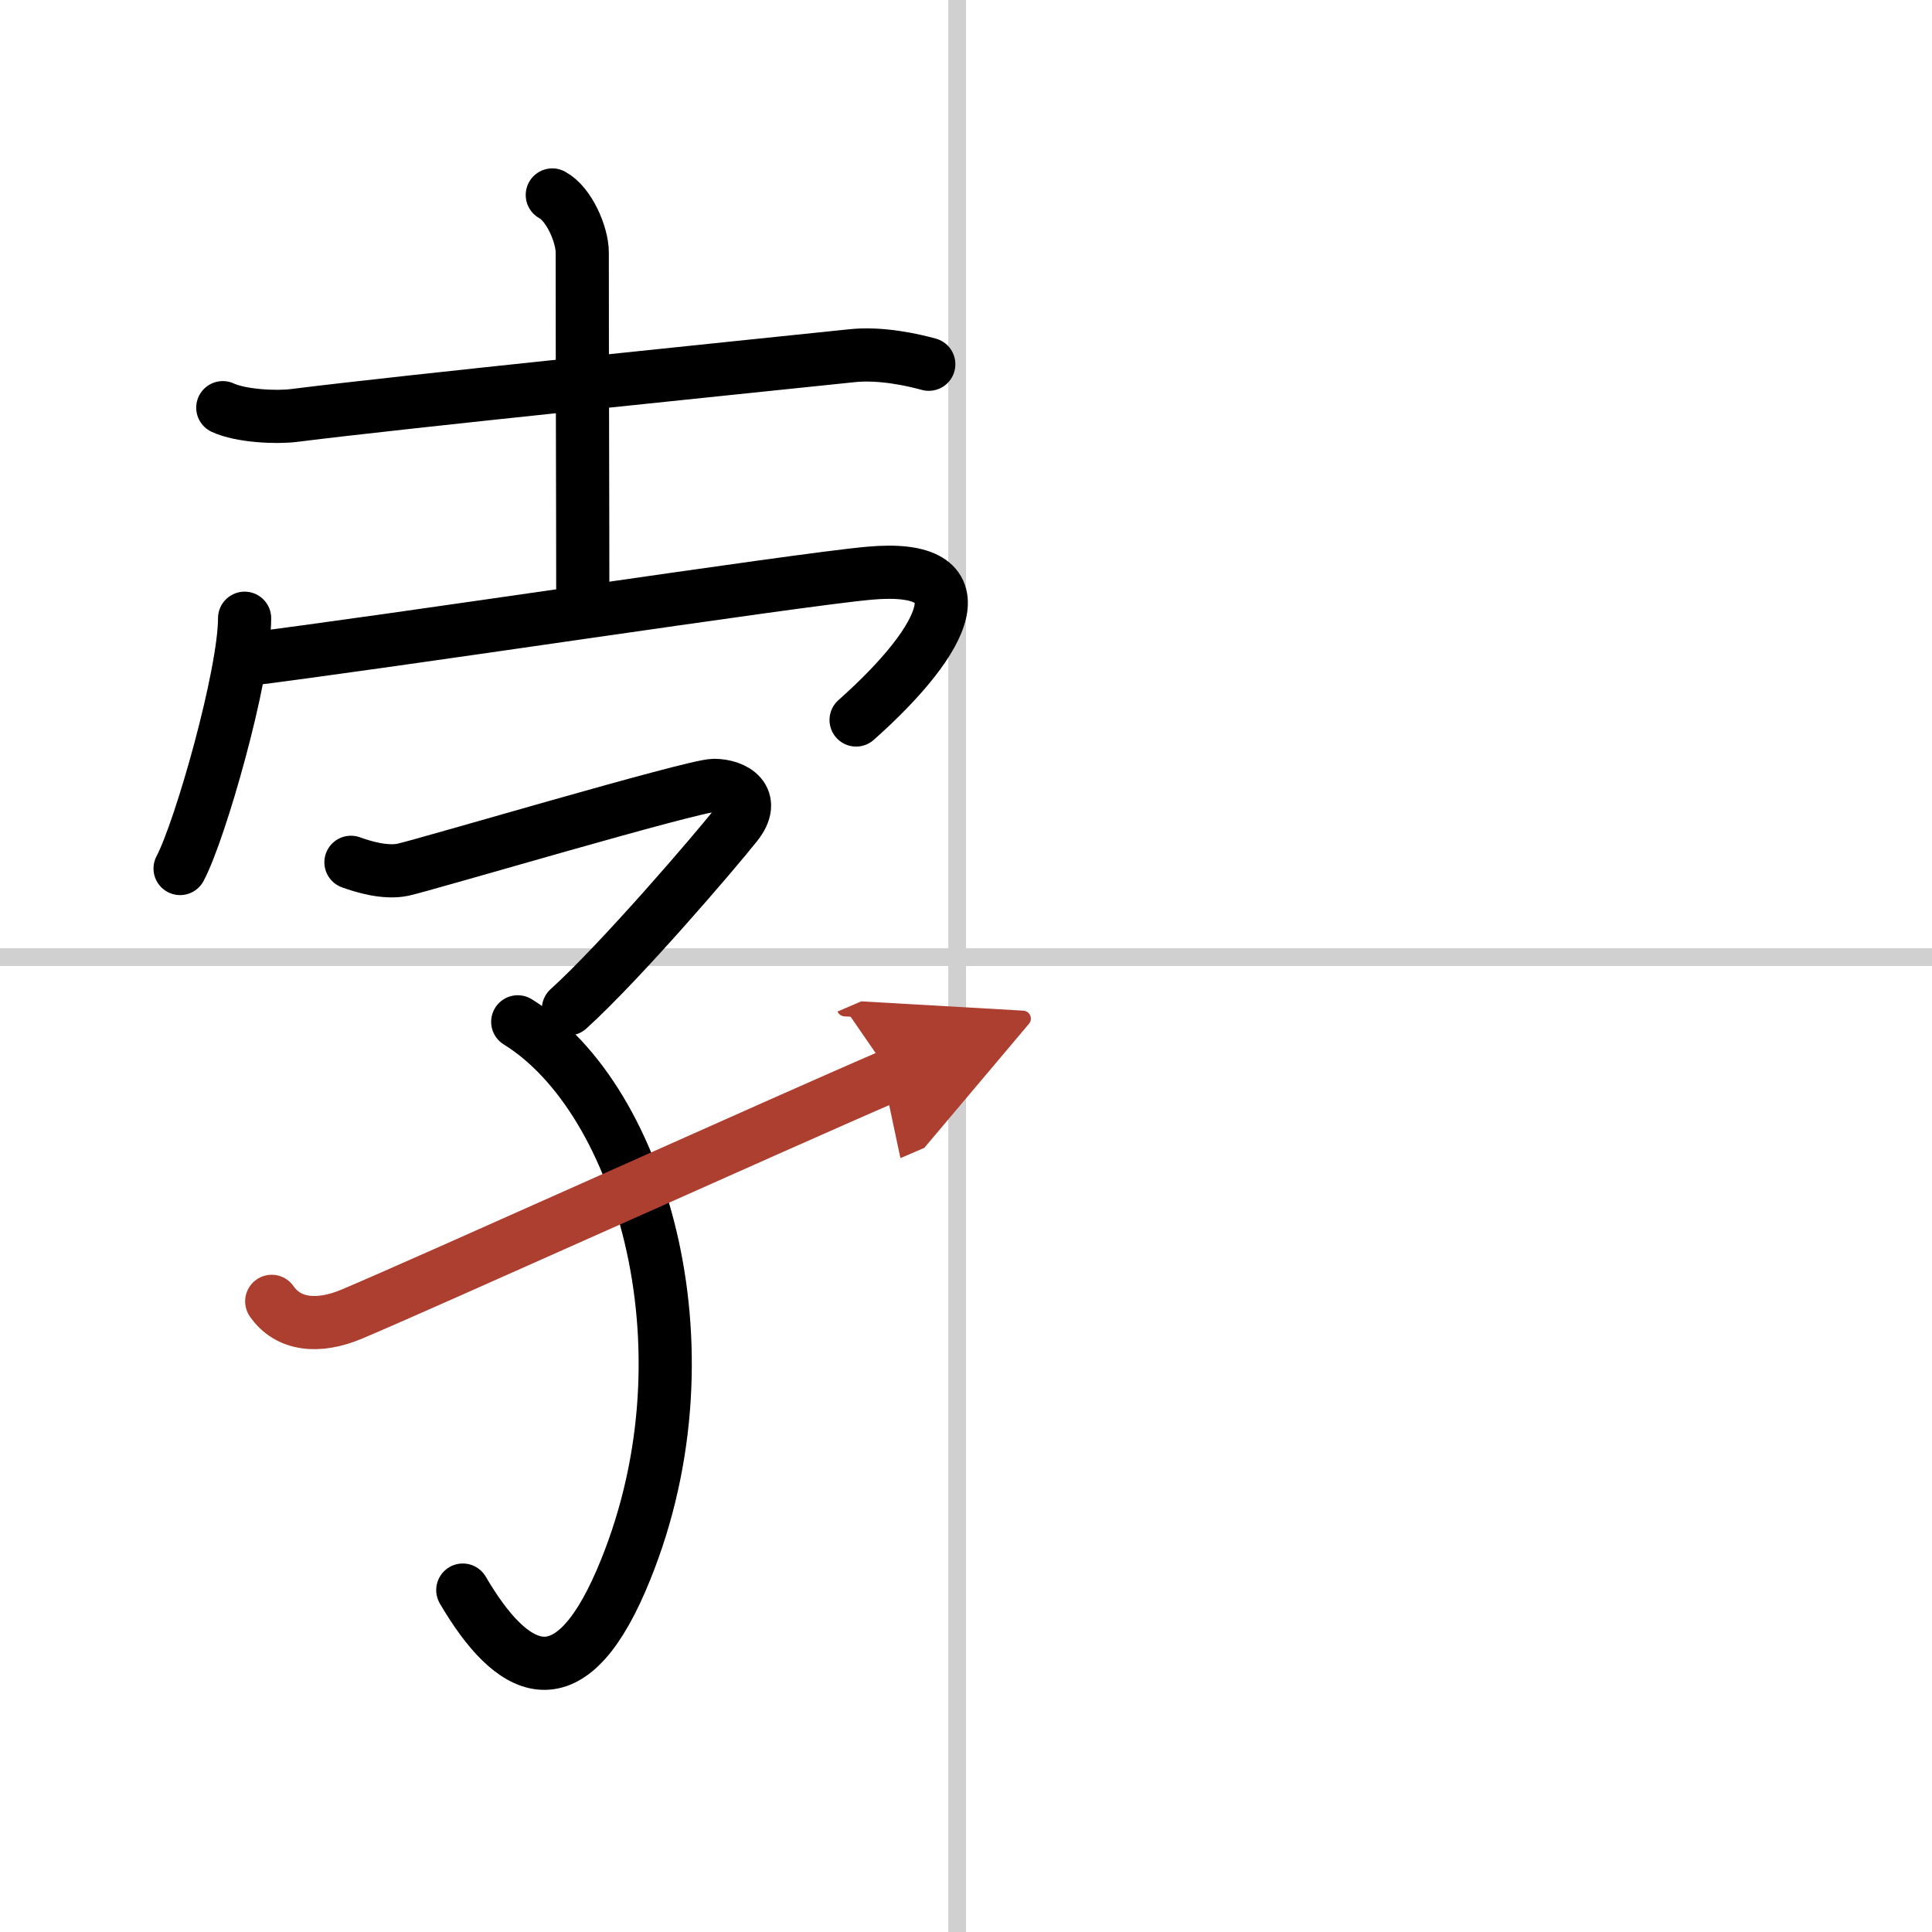 <svg width="400" height="400" viewBox="0 0 109 109" xmlns="http://www.w3.org/2000/svg"><defs><marker id="a" markerWidth="4" orient="auto" refX="1" refY="5" viewBox="0 0 10 10"><polyline points="0 0 10 5 0 10 1 5" fill="#ad3f31" stroke="#ad3f31"/></marker></defs><g fill="none" stroke="#000" stroke-linecap="round" stroke-linejoin="round" stroke-width="3"><rect width="100%" height="100%" fill="#fff" stroke="#fff"/><line x1="54" x2="54" y2="109" stroke="#d0d0d0" stroke-width="1"/><line x2="109" y1="54" y2="54" stroke="#d0d0d0" stroke-width="1"/><path d="m12.57 23c1.01 0.47 3 0.57 4.02 0.44 6.45-0.81 24.29-2.62 31.46-3.37 1.68-0.18 3.51 0.25 4.35 0.48"/><path d="m31.16 11c0.94 0.5 1.69 2.23 1.69 3.25 0 7.25 0.03 14.5 0.03 20"/><path d="m13.8 34.88c0 3.2-2.5 11.98-3.64 14.12"/><path d="m13.65 37.24c8.05-0.99 31.25-4.53 35.39-4.9 6.47-0.59 4.46 3.66-0.74 8.28"/><path d="m19.8 48.65c0.66 0.24 1.92 0.63 2.93 0.42 1.22-0.26 16.39-4.76 17.55-4.76s2.43 0.74 1.26 2.21c-1.16 1.47-6.52 7.73-9.47 10.4"/><path d="m29.21 57.65c7.04 4.35 11.31 18.84 5.82 31.55-3.01 6.95-6.16 5.22-8.92 0.51"/><path d="m15.33 73.42c0.92 1.33 2.61 1.53 4.54 0.71 4.13-1.74 24.38-10.87 30.4-13.46" marker-end="url(#a)" stroke="#ad3f31"/></g></svg>
